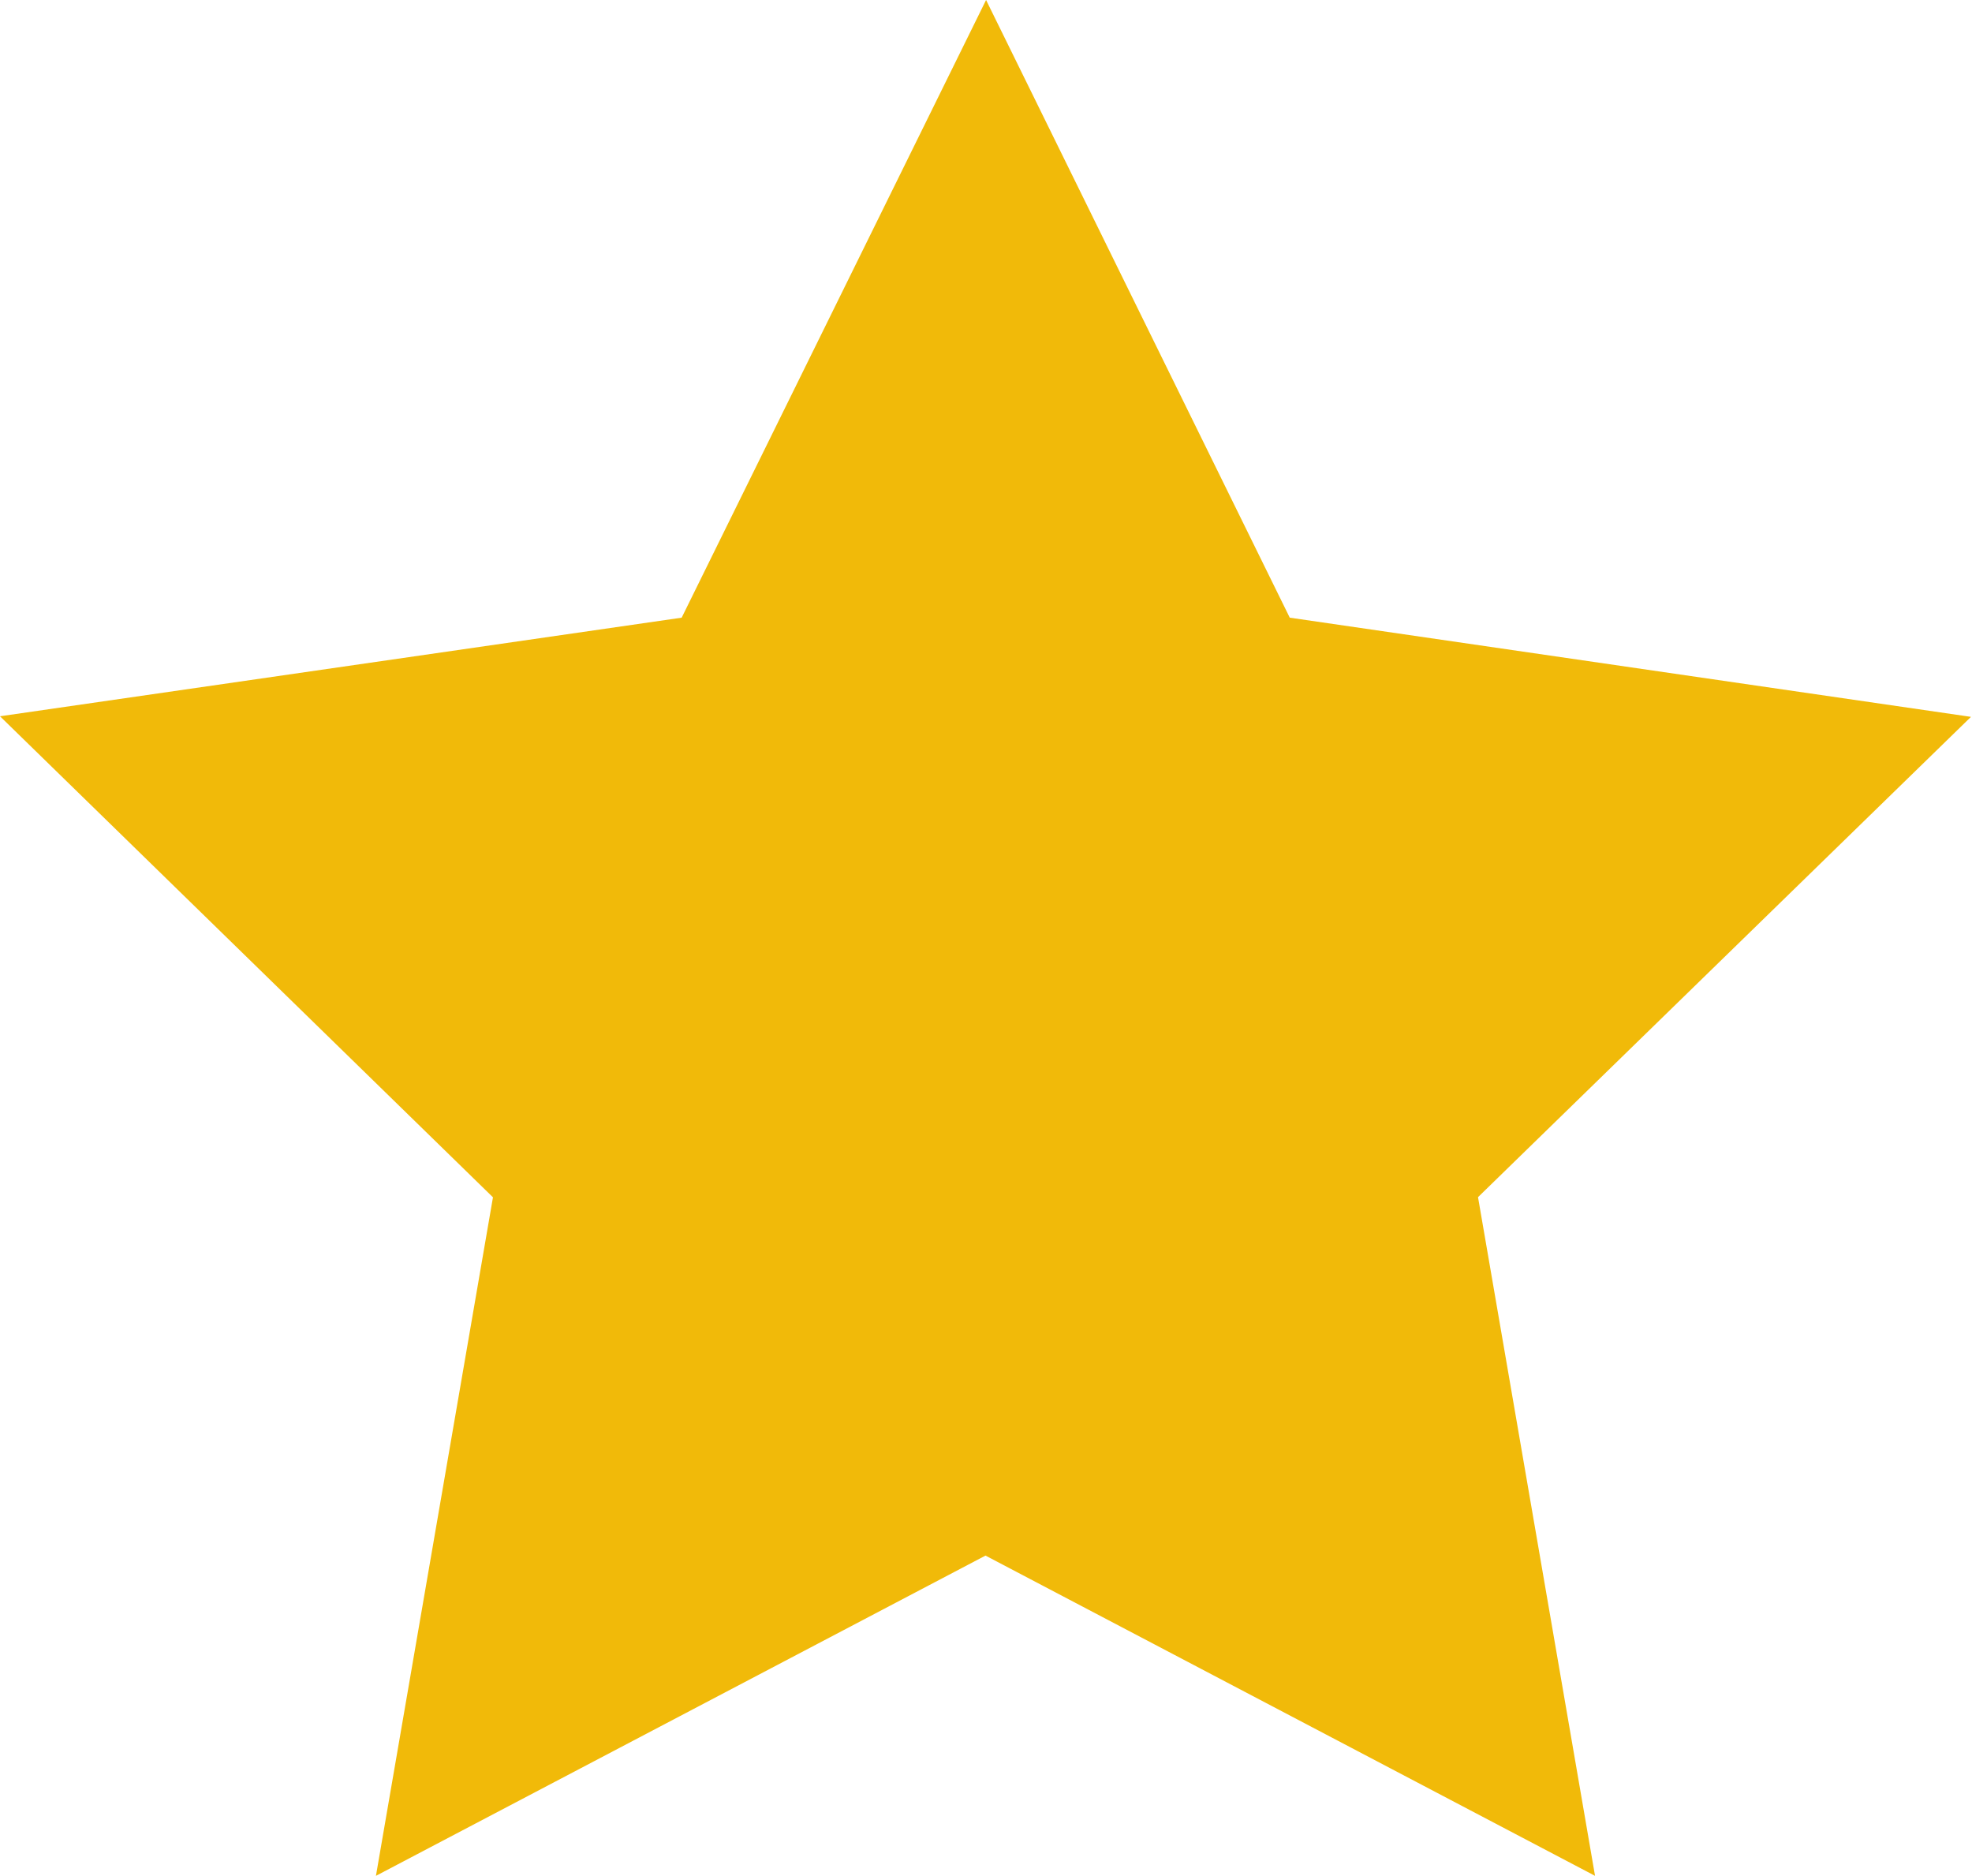 <svg xmlns="http://www.w3.org/2000/svg" width="13.481" height="12.822" viewBox="0 0 13.481 12.822">
  <path id="star-filled" d="M8.181,2.25,6.1,6.472,1.44,7.146l3.37,3.288-.8,4.638,4.167-2.189,4.167,2.189-.8-4.639,3.37-3.283-4.657-.678Z" transform="translate(-1.44 -2.25)" fill="#f1ba09"/>
</svg>
